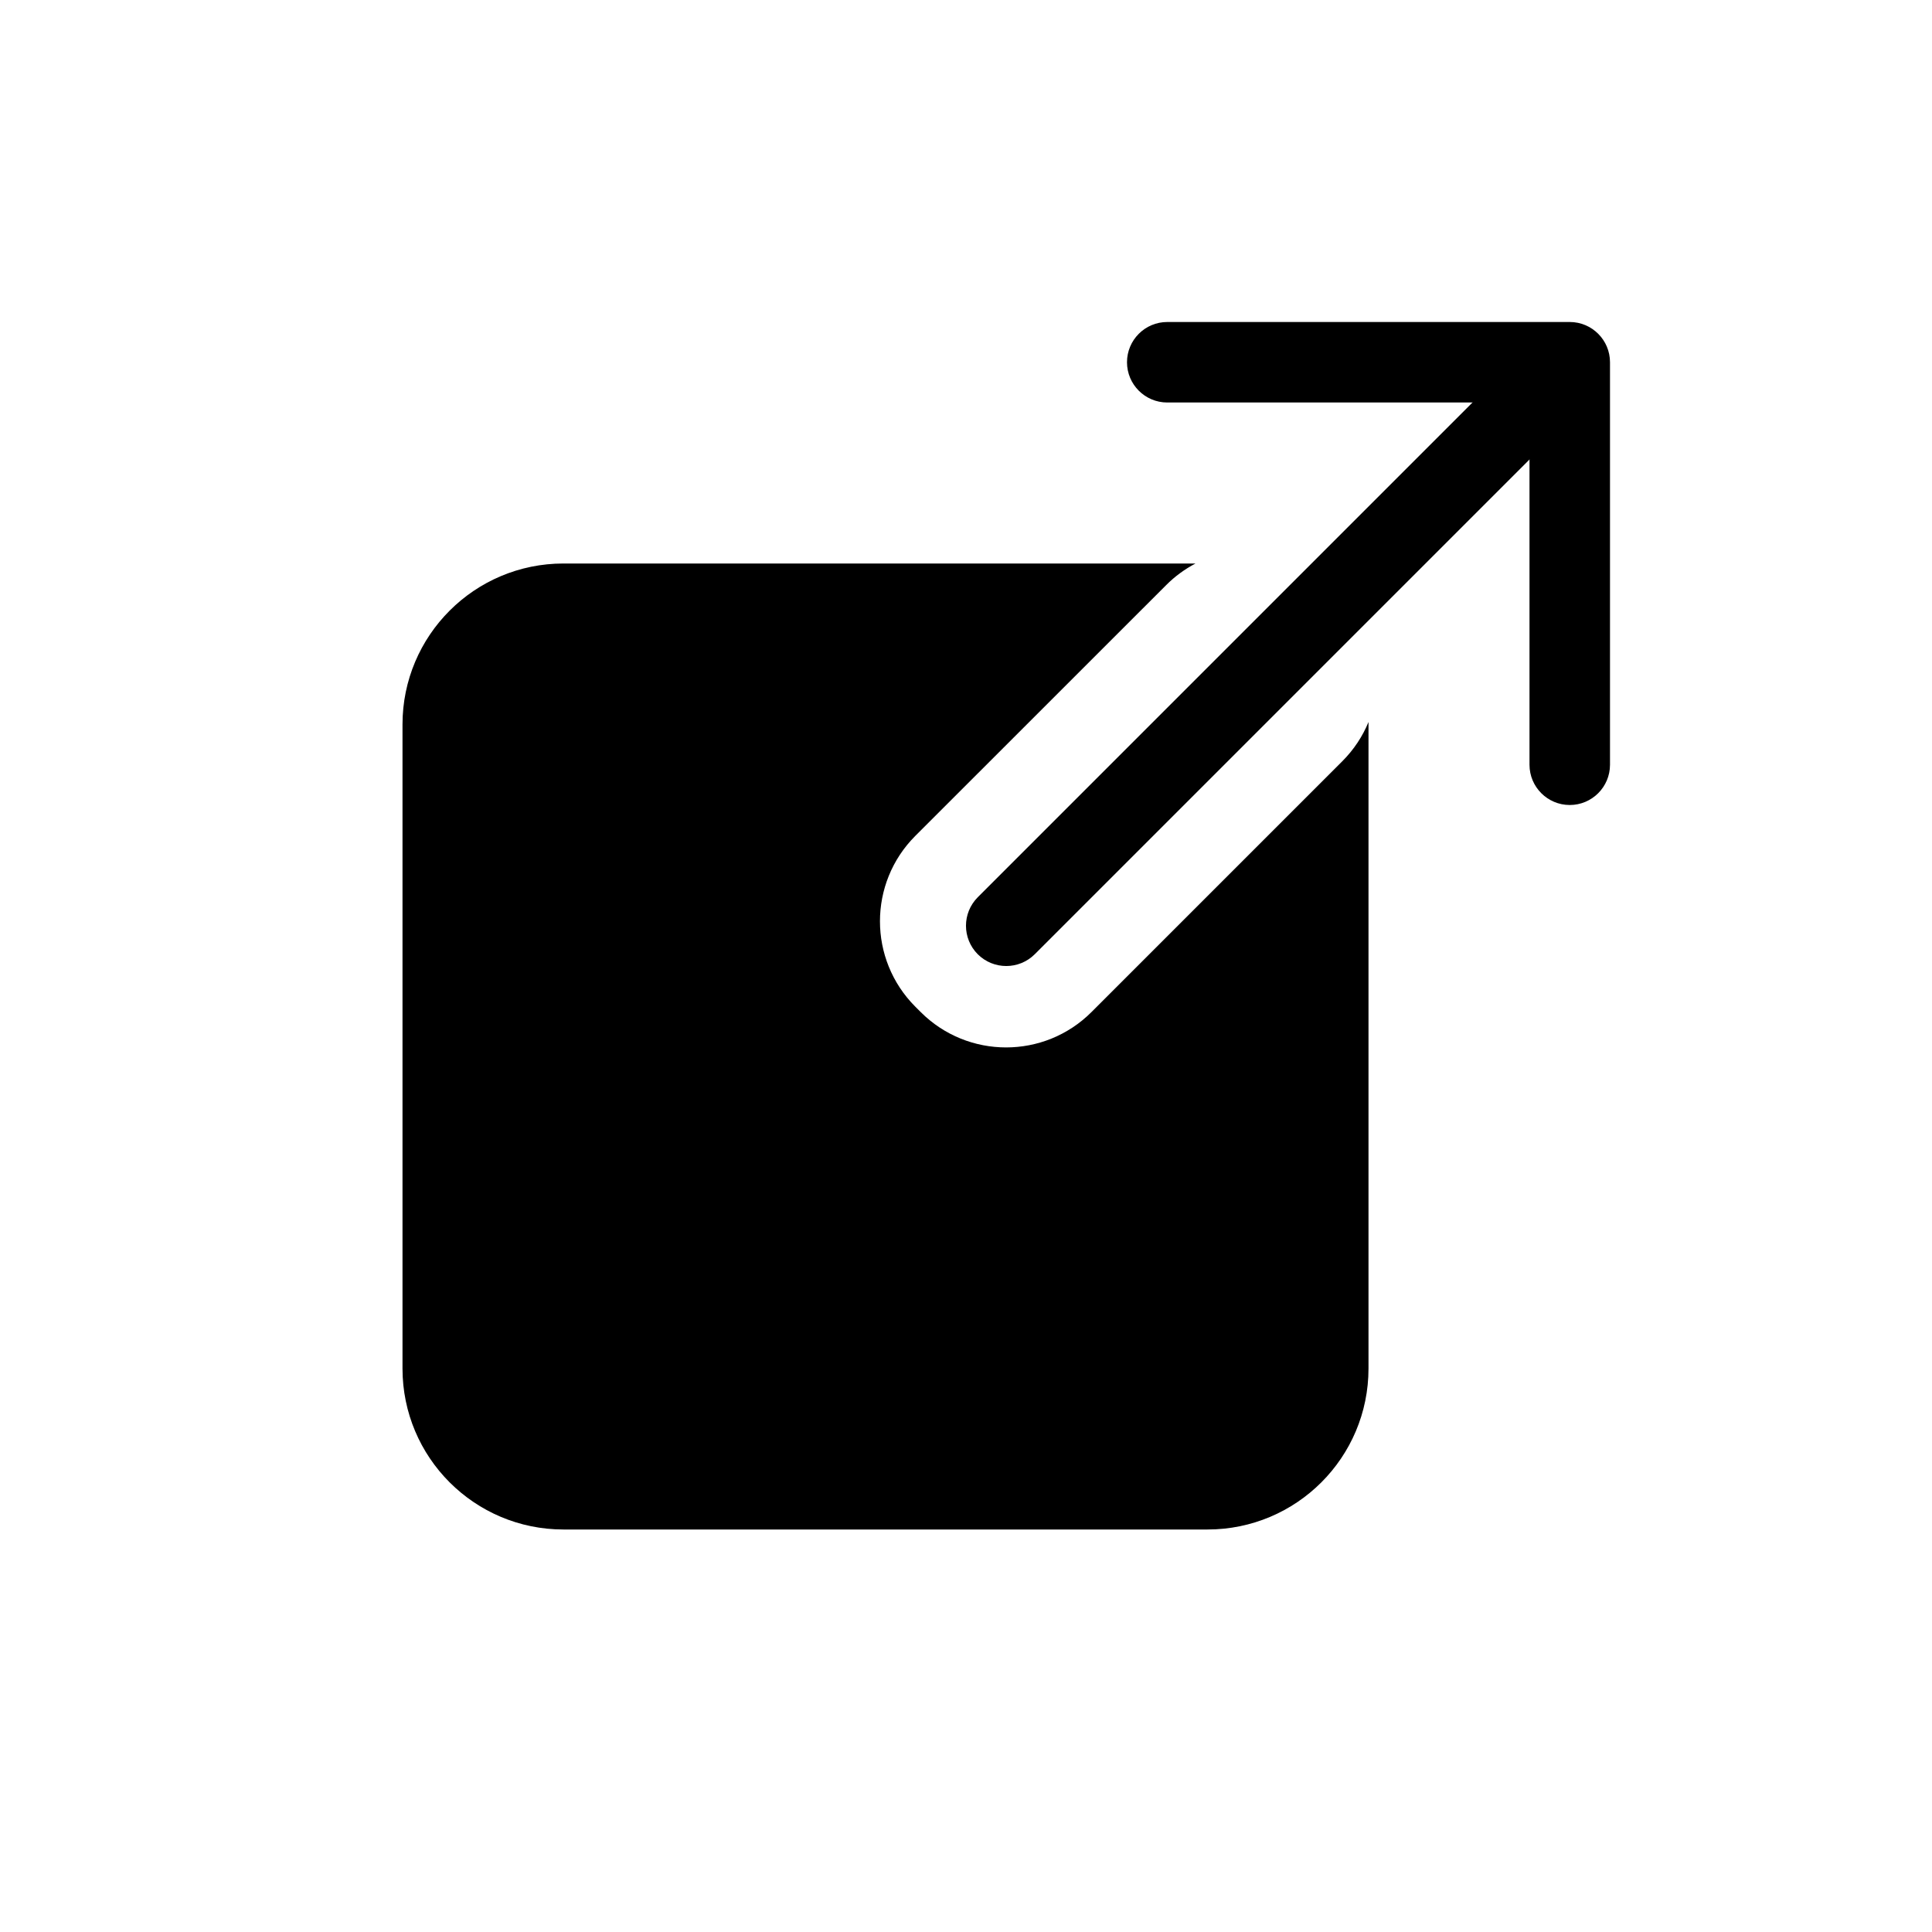 <?xml version="1.0" encoding="utf-8"?>
<svg width="800px" height="800px" viewBox="0 0 24 24" fill="none" xmlns="http://www.w3.org/2000/svg">
<path d="M11.37 10.384C10.785 10.97 10.785 11.919 11.37 12.505L11.437 12.572C12.023 13.158 12.973 13.158 13.559 12.572L16.674 9.457C16.818 9.313 16.927 9.147 17 8.969C17 8.979 17 8.99 17 9V17C17 18.105 16.105 19 15 19H7C5.895 19 5 18.105 5 17V9C5 7.895 5.895 7 7 7L14.851 7C14.72 7.069 14.596 7.158 14.486 7.269L11.37 10.384Z" fill="#000000"/>
<path fill-rule="evenodd" clip-rule="evenodd" d="M19.218 4.782C19.413 4.978 19.413 5.294 19.218 5.49L12.854 11.854C12.658 12.049 12.342 12.049 12.146 11.854C11.951 11.658 11.951 11.342 12.146 11.146L18.51 4.782C18.706 4.587 19.022 4.587 19.218 4.782Z" fill="#000000"/>
<path fill-rule="evenodd" clip-rule="evenodd" d="M14 4.5C14 4.224 14.224 4 14.5 4H19.5C19.776 4 20 4.224 20 4.5V9.5C20 9.776 19.776 10 19.5 10C19.224 10 19 9.776 19 9.5V5H14.5C14.224 5 14 4.776 14 4.5Z" fill="#000000"/>
</svg>